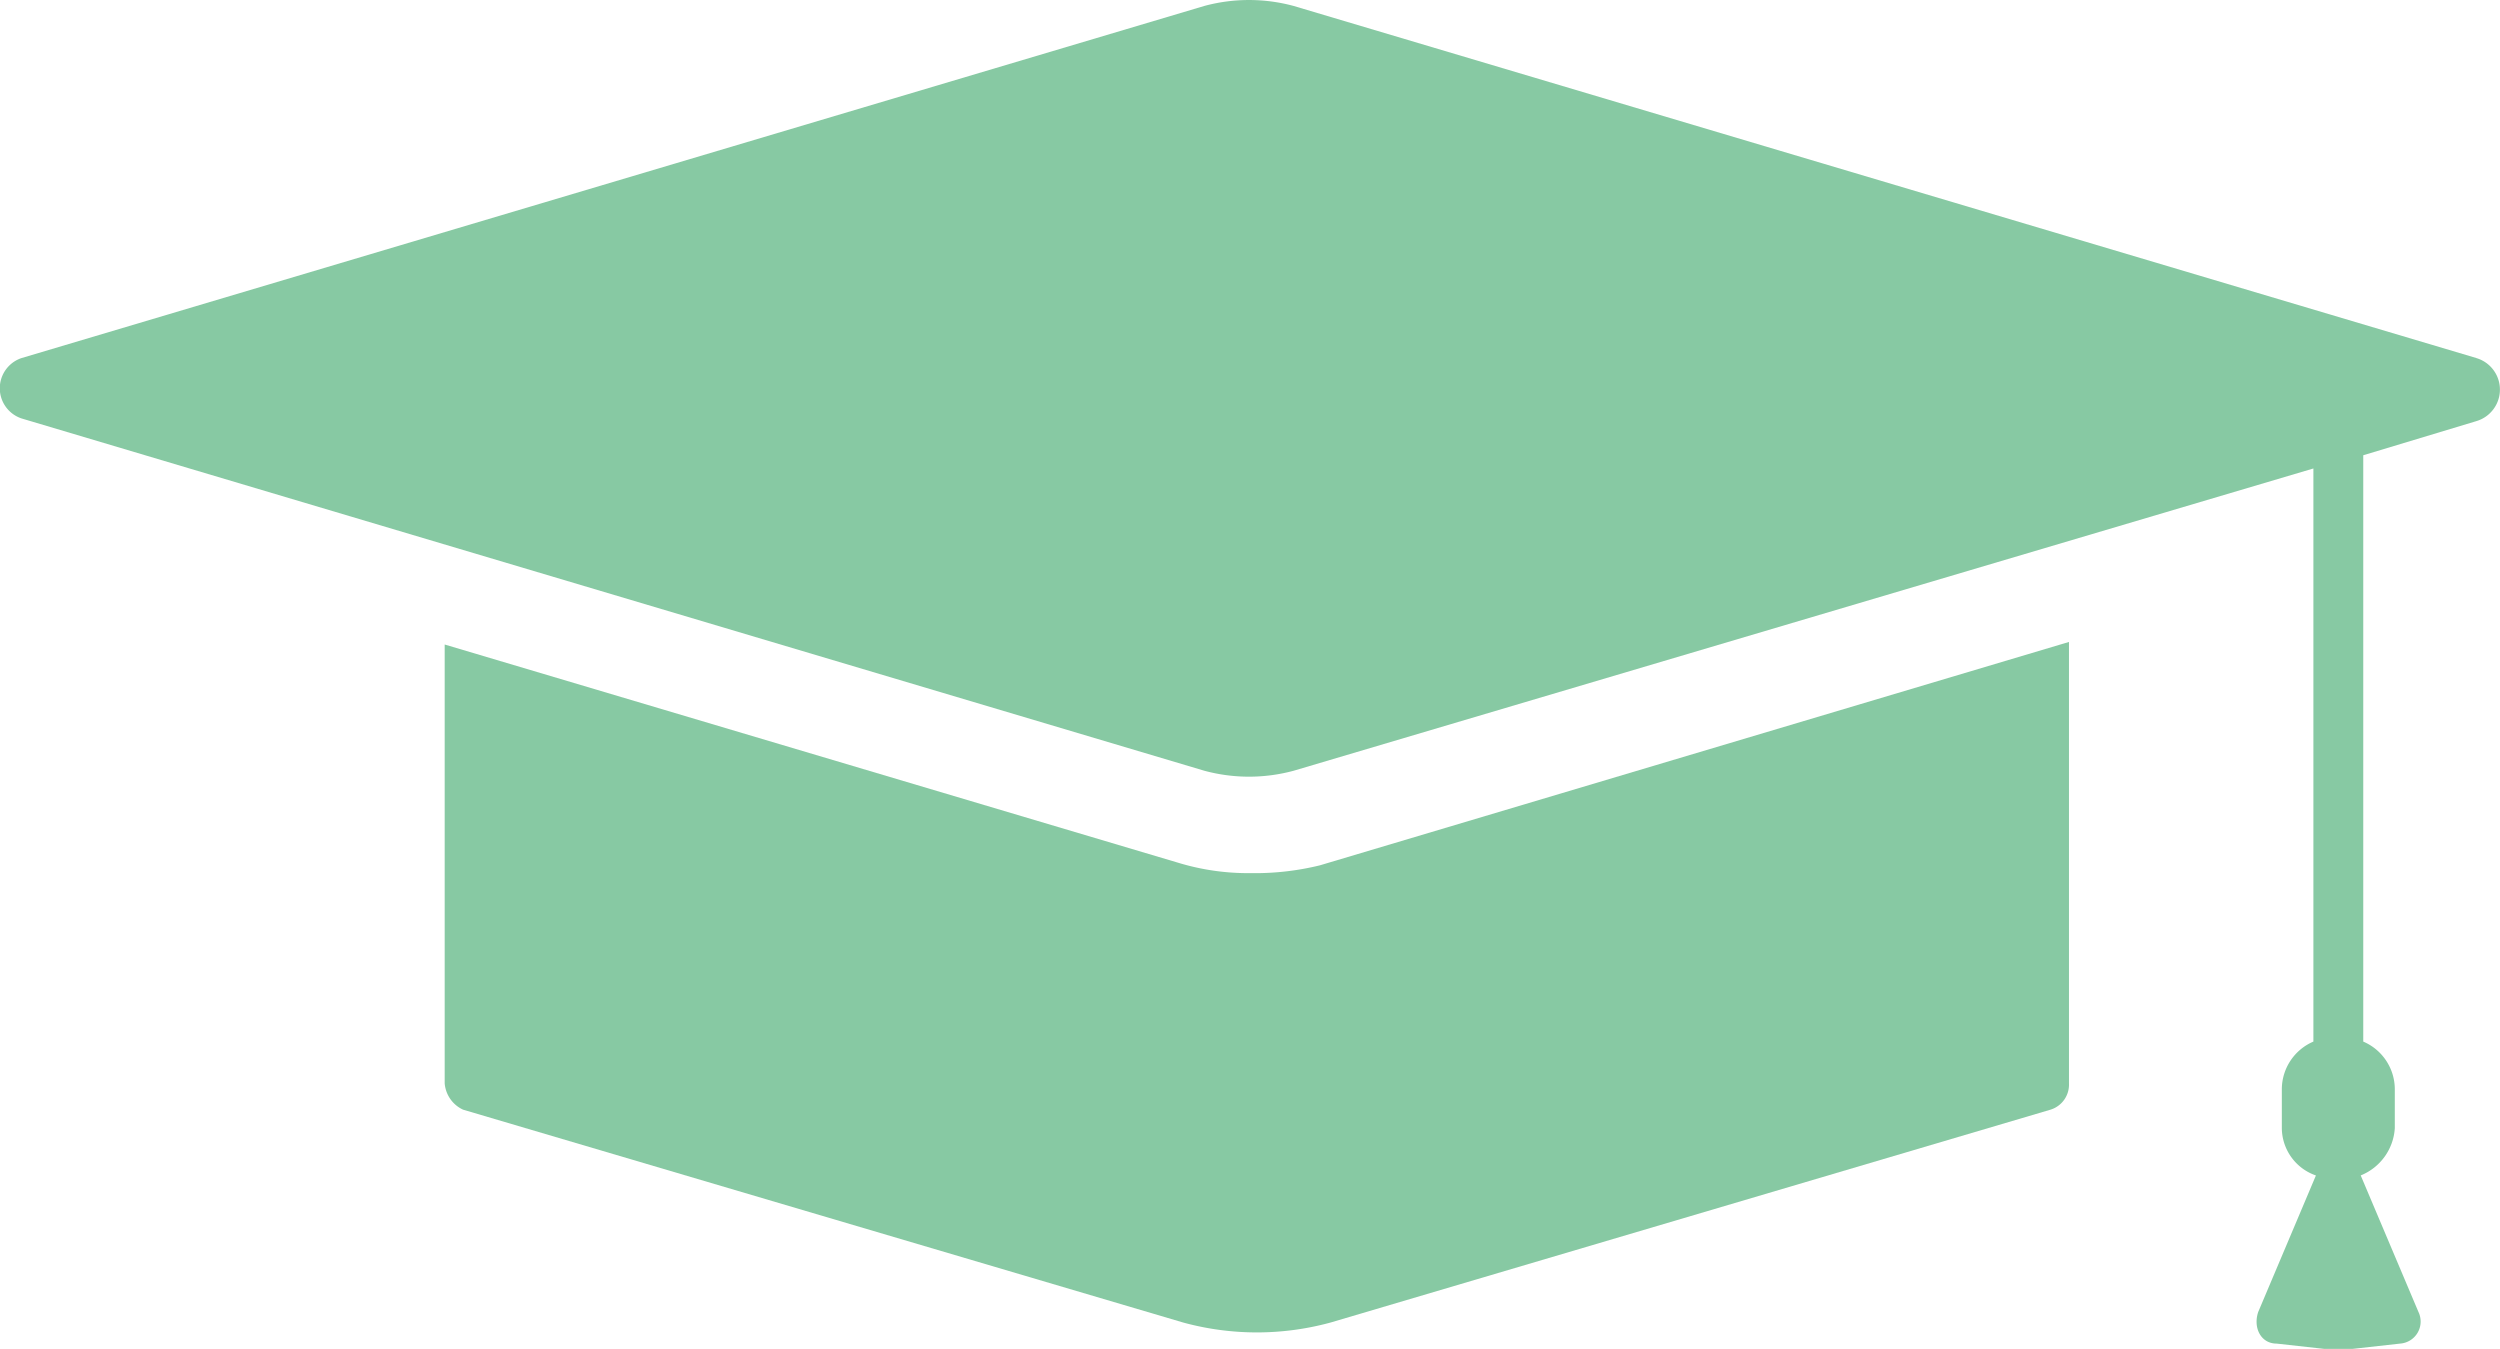 <svg xmlns="http://www.w3.org/2000/svg" width="110.005" height="59.353" viewBox="0 0 110.005 59.353">
  <g id="Gruppe_197" data-name="Gruppe 197" transform="translate(16249.498 3740)">
    <path id="Pfad_27" data-name="Pfad 27" d="M54.9,58.934a10.544,10.544,0,0,1-3.239-.461L19.4,48.875v19.31a1.4,1.4,0,0,0,.81,1.158L51.9,78.71a12.3,12.3,0,0,0,6.477,0l31.685-9.368a1.153,1.153,0,0,0,.81-1.158V48.762L57.912,58.591a11.981,11.981,0,0,1-3.008.344Z" transform="translate(-16249.331 -3760.515)" fill="#87c9a3"/>
    <path id="Pfad_28" data-name="Pfad 28" d="M111.465,40.122,59.425,24.63a7.524,7.524,0,0,0-3.931,0L3.456,40.122a1.4,1.4,0,0,0,0,2.66l52.039,15.5a7.524,7.524,0,0,0,3.931,0l44.87-13.3V70.2a2.288,2.288,0,0,0-1.389,2.081V74.01a2.222,2.222,0,0,0,1.5,2.081L101.867,82.1c-.231.692.118,1.389.81,1.389l2.081.231h1.271l2.081-.231a.972.972,0,0,0,.81-1.389l-2.542-6.011a2.4,2.4,0,0,0,1.5-2.081V72.278A2.283,2.283,0,0,0,106.49,70.2l0-25.8,4.971-1.5a1.446,1.446,0,0,0,0-2.777Z" transform="translate(-16252 -3764.368)" fill="#87c9a3"/>
  </g>
</svg>
